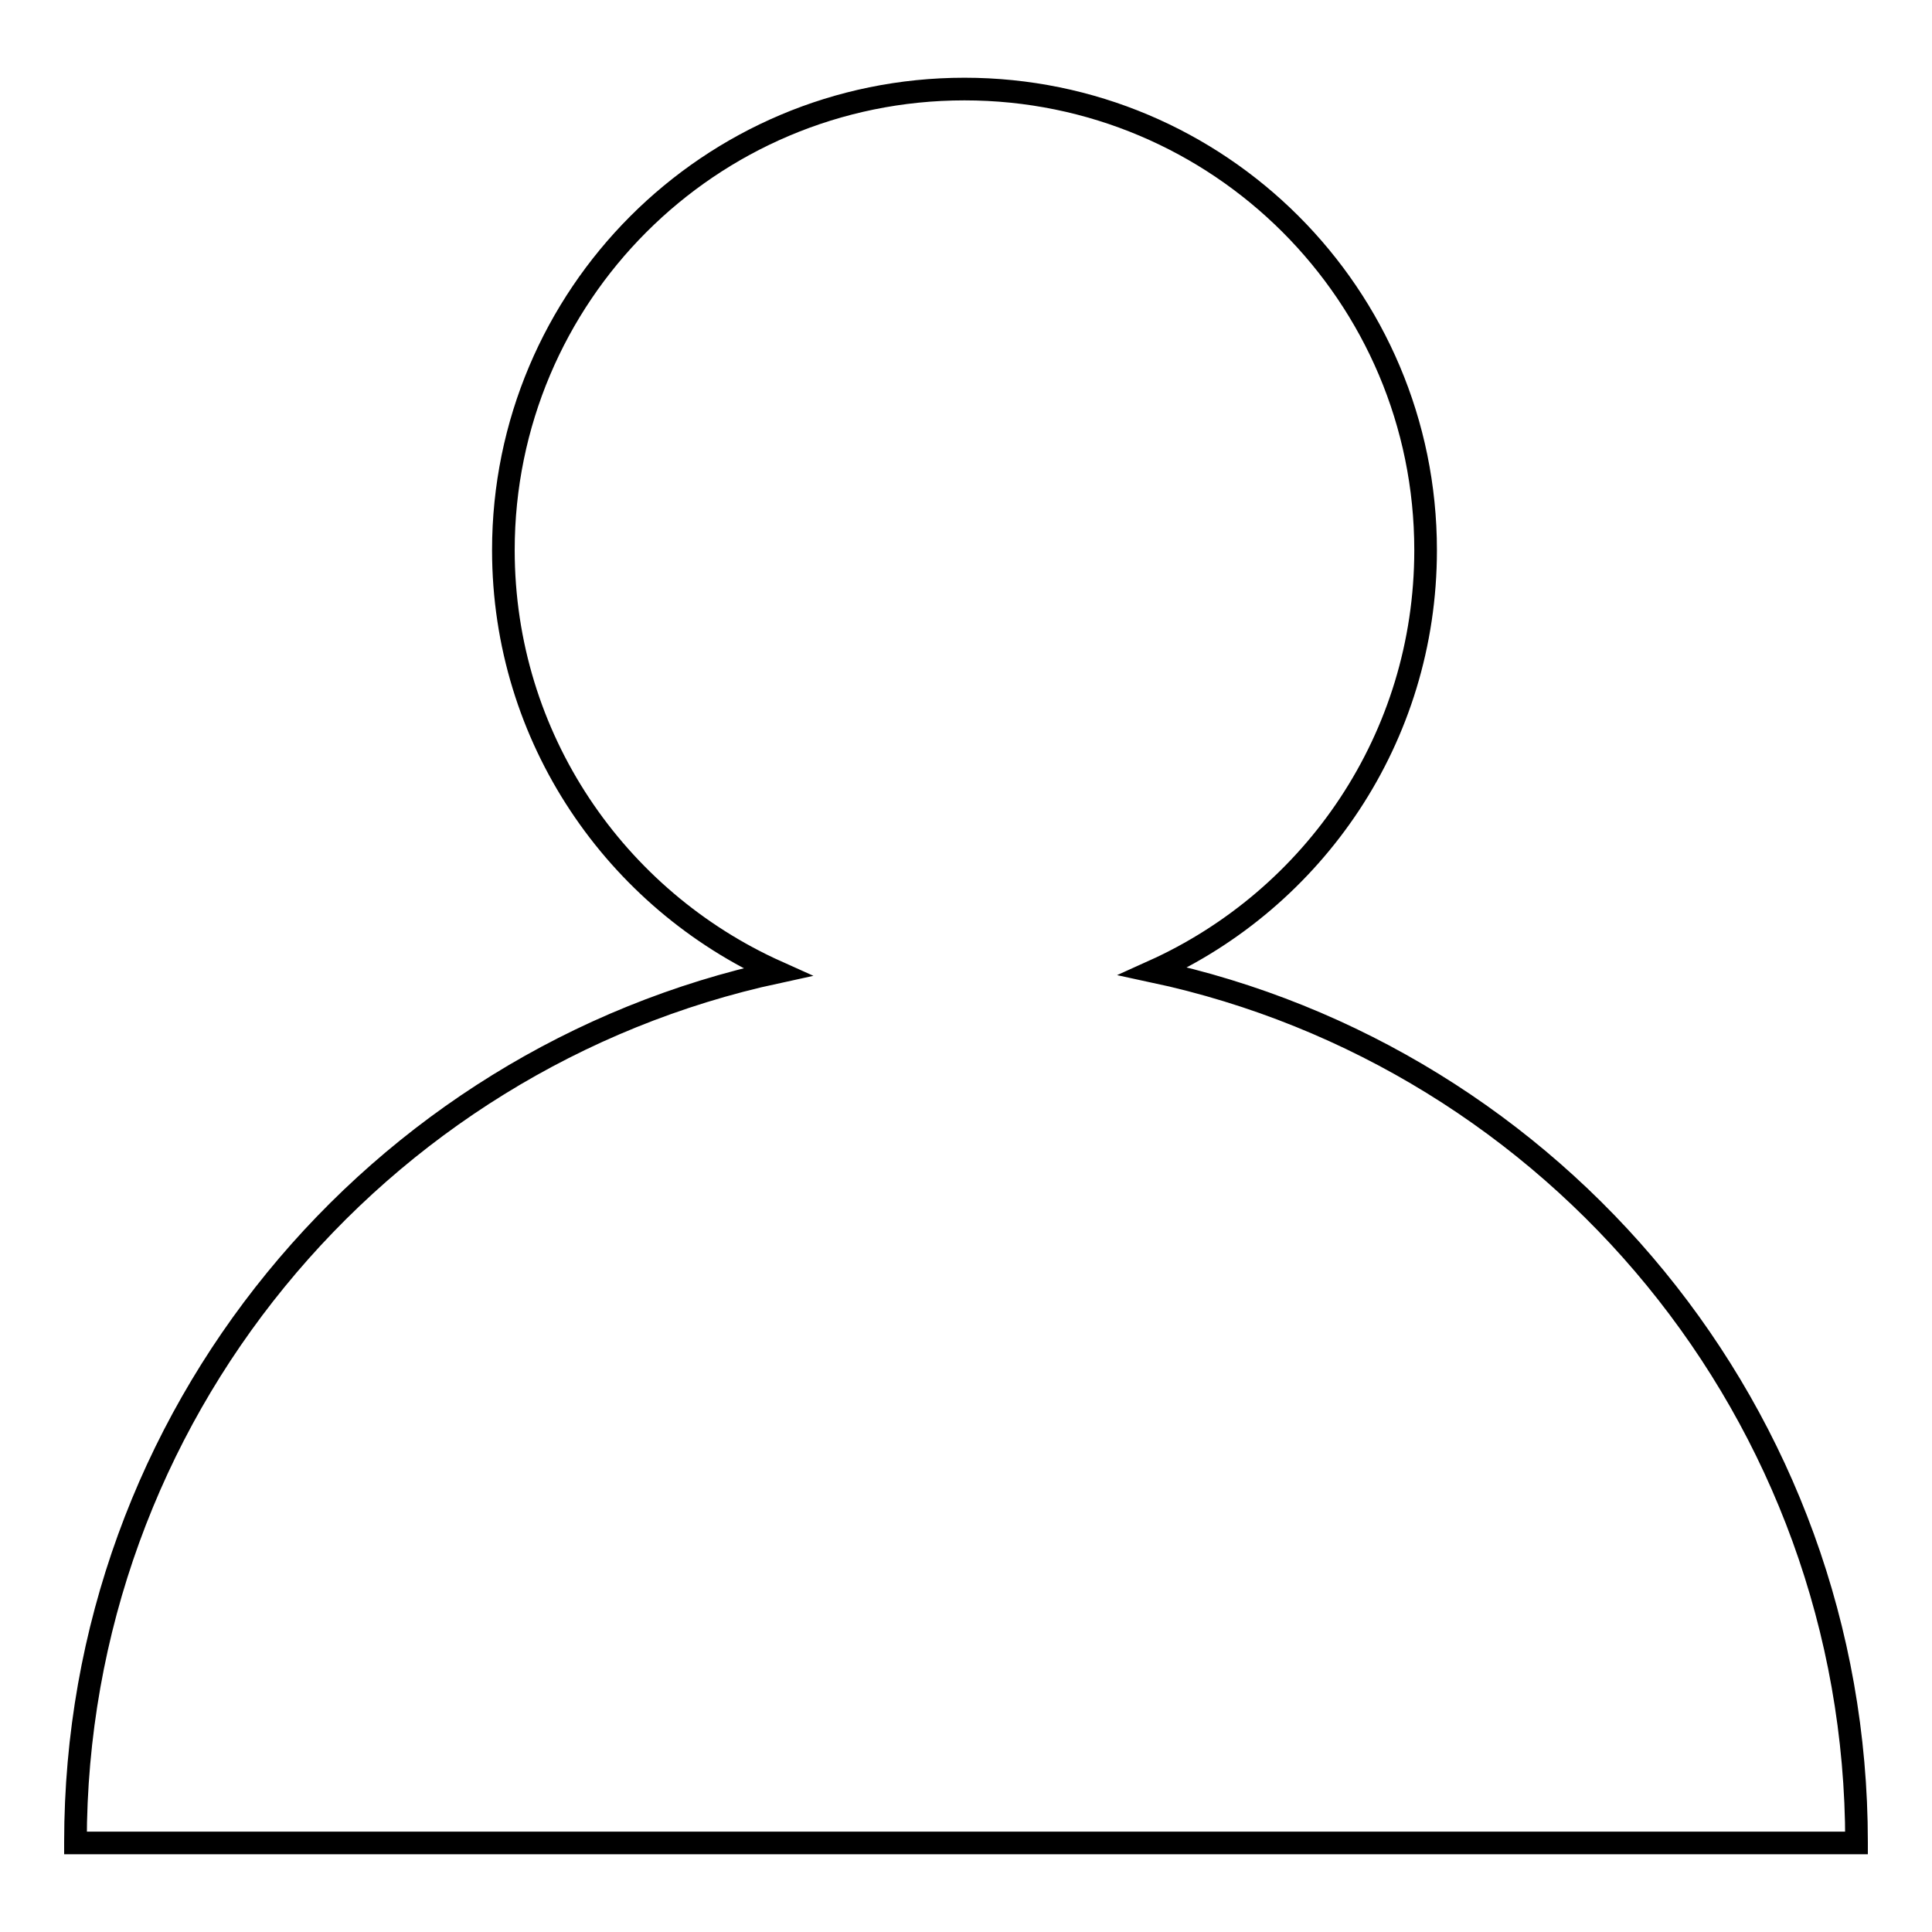 <?xml version="1.0" encoding="utf-8"?>
<!-- Svg Vector Icons : http://www.onlinewebfonts.com/icon -->
<!DOCTYPE svg PUBLIC "-//W3C//DTD SVG 1.1//EN" "http://www.w3.org/Graphics/SVG/1.1/DTD/svg11.dtd">
<svg version="1.1" xmlns="http://www.w3.org/2000/svg" xmlns:xlink="http://www.w3.org/1999/xlink" x="0px" y="0px" viewBox="0 0 256 256" enable-background="new 0 0 256 256" xml:space="preserve">
<g> <path stroke-width="3" fill-opacity="0" stroke="#000000"  d="M152.8,128.7c21.3-9.6,36.1-30.9,36.1-55.8c0-33.8-27.4-61.1-61.1-61.1c-33.8,0-61.1,27.4-61.1,61.1 c0,24.9,14.9,46.3,36.3,55.9C49.8,140.3,10,187.6,10,244.1c0,0,0,0.1,0,0.1h236c0,0,0-0.1,0-0.1C246,187.4,206.1,140.1,152.8,128.7 z"/></g>
</svg>